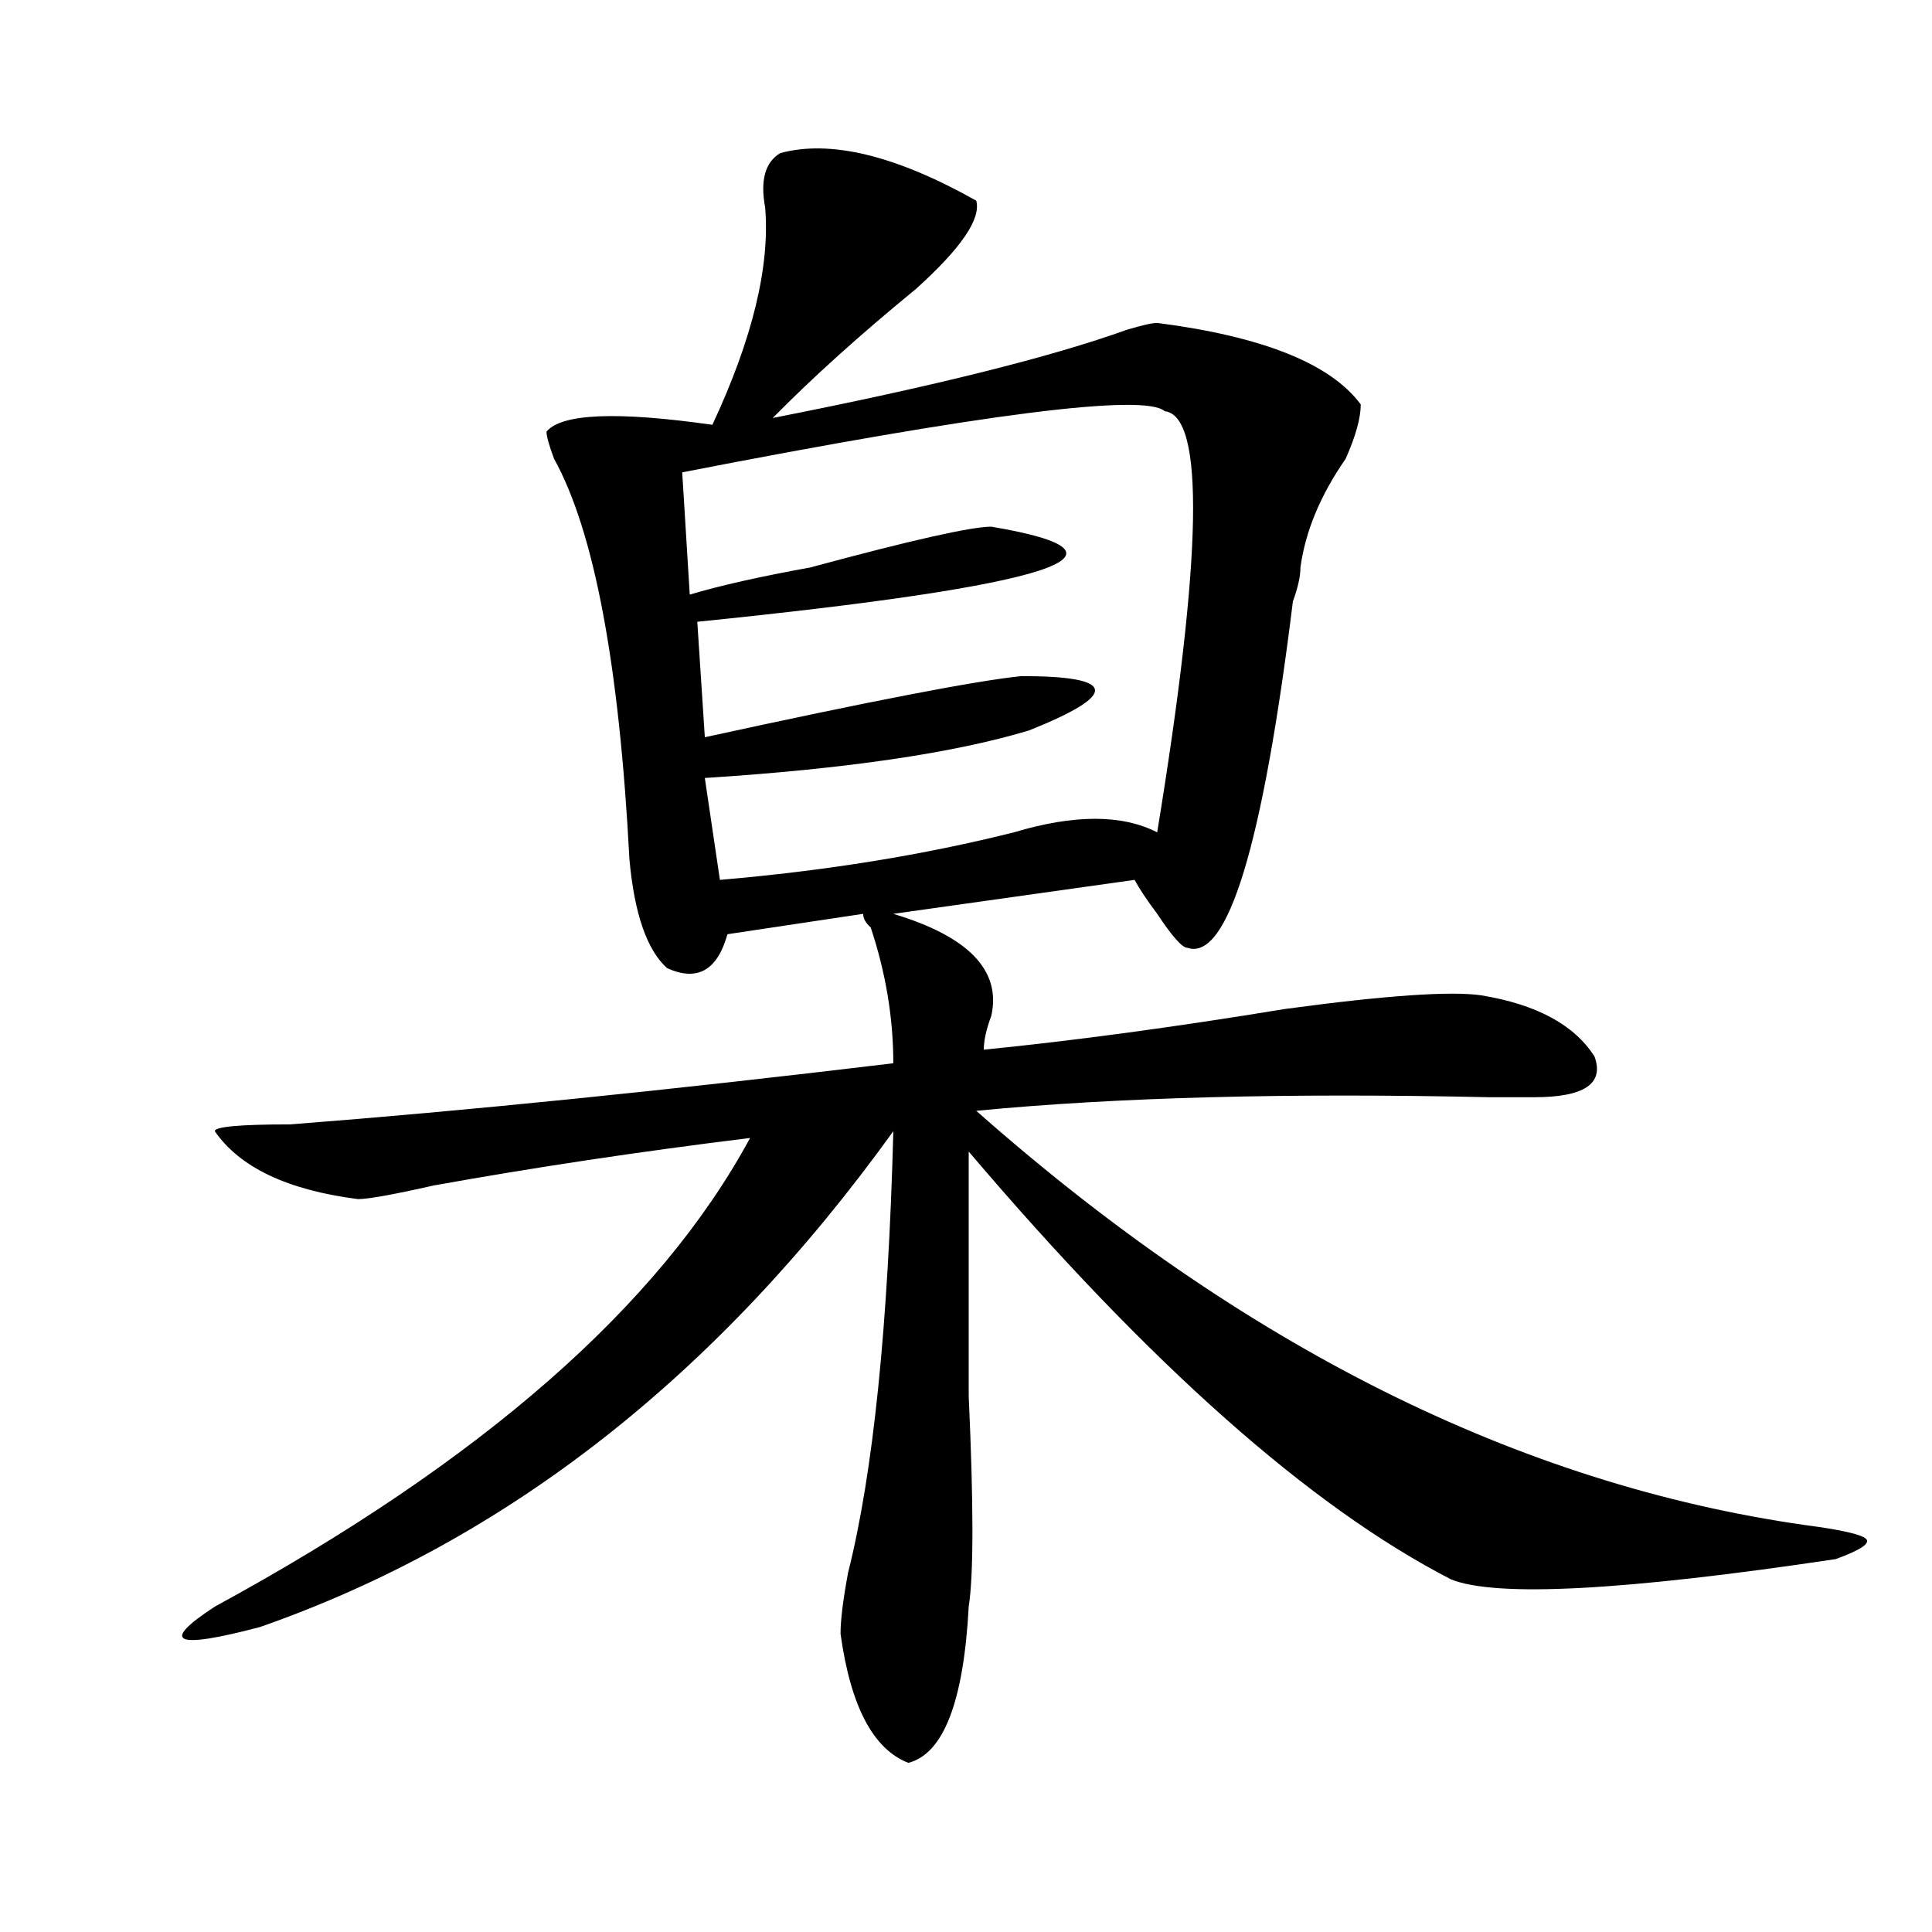 <?xml version="1.0" encoding="utf-8"?>
<!-- Generator: Adobe Illustrator 16.0.0, SVG Export Plug-In . SVG Version: 6.00 Build 0)  -->
<!DOCTYPE svg PUBLIC "-//W3C//DTD SVG 1.1//EN" "http://www.w3.org/Graphics/SVG/1.1/DTD/svg11.dtd">
<svg version="1.1" id="图层_1" xmlns="http://www.w3.org/2000/svg" xmlns:xlink="http://www.w3.org/1999/xlink" x="0px" y="0px"
	 width="1000px" height="1000px" viewBox="0 0 1000 1000" enable-background="new 0 0 1000 1000" xml:space="preserve">
<path d="M403.844,79.25c25.976-7.031,59.815,1.209,101.461,24.609c2.562,9.394-7.805,24.609-31.219,45.703
	c-28.657,23.456-53.353,45.703-74.145,66.797c83.229-16.369,144.387-31.641,183.41-45.703c7.805-2.307,12.987-3.516,15.609-3.516
	c54.633,7.031,89.754,21.094,105.363,42.188c0,7.031-2.622,16.425-7.805,28.125c-13.048,18.787-20.853,37.519-23.414,56.25
	c0,4.725-1.341,10.547-3.902,17.578c-15.609,126.563-33.841,186.328-54.633,179.297c-2.622,0-7.805-5.822-15.609-17.578
	c-5.243-7.031-9.146-12.854-11.707-17.578L462.379,473c39.023,11.756,55.913,29.334,50.73,52.734
	c-2.622,7.031-3.902,12.909-3.902,17.578c46.828-4.669,98.839-11.7,156.094-21.094c52.011-7.031,85.852-9.338,101.461-7.031
	c28.597,4.725,48.108,15.271,58.535,31.641c5.183,14.063-5.243,21.094-31.219,21.094c-2.622,0-10.427,0-23.414,0
	c-104.083-2.307-192.556,0-265.359,7.031c137.862,121.894,280.969,193.359,429.258,214.453c18.171,2.362,28.597,4.725,31.219,7.031
	c2.562,2.307-2.622,5.822-15.609,10.547c-109.266,16.369-175.605,19.885-199.02,10.547
	c-72.864-37.463-156.094-111.291-249.75-221.484c0,35.156,0,77.344,0,126.563c2.562,56.25,2.562,92.56,0,108.984
	c-2.622,49.219-13.048,76.135-31.219,80.859c-18.231-7.031-29.938-29.334-35.121-66.797c0-7.031,1.28-17.578,3.902-31.641
	C451.952,762.49,459.757,686.3,462.379,585.5c-91.095,126.563-200.36,212.091-327.797,256.641
	c-44.267,11.7-52.071,8.185-23.414-10.547c137.862-74.981,230.238-155.841,277.066-242.578
	c-57.255,7.031-111.888,15.271-163.898,24.609c-20.853,4.725-33.841,7.031-39.023,7.031c-36.462-4.669-61.157-16.369-74.145-35.156
	c0-2.307,12.987-3.516,39.023-3.516c91.034-7.031,195.117-17.578,312.188-31.641c0-23.4-3.902-46.856-11.707-70.313
	c-2.622-2.307-3.902-4.669-3.902-7.031l-70.242,10.547c-5.243,18.787-15.609,24.609-31.219,17.578
	c-10.427-9.338-16.95-28.125-19.512-56.25c-5.243-100.744-18.231-169.903-39.023-207.422c-2.622-7.031-3.902-11.7-3.902-14.063
	c7.805-9.338,36.401-10.547,85.852-3.516c20.792-44.494,29.878-82.013,27.316-112.5C393.417,93.313,396.039,83.975,403.844,79.25z
	 M602.863,212.844c-10.427-9.338-93.656,1.209-249.75,31.641l3.902,63.281c15.609-4.669,36.401-9.338,62.438-14.063
	c52.011-14.063,83.229-21.094,93.656-21.094c83.229,14.063,32.499,30.487-152.191,49.219l3.902,59.766
	c85.852-18.731,140.484-29.278,163.898-31.641c49.39,0,50.73,9.394,3.902,28.125c-39.023,11.756-94.997,19.94-167.801,24.609
	l7.805,52.734c54.633-4.669,105.363-12.854,152.191-24.609c31.219-9.338,55.913-9.338,74.145,0
	C622.375,287.881,623.655,215.206,602.863,212.844z"/>
</svg>

